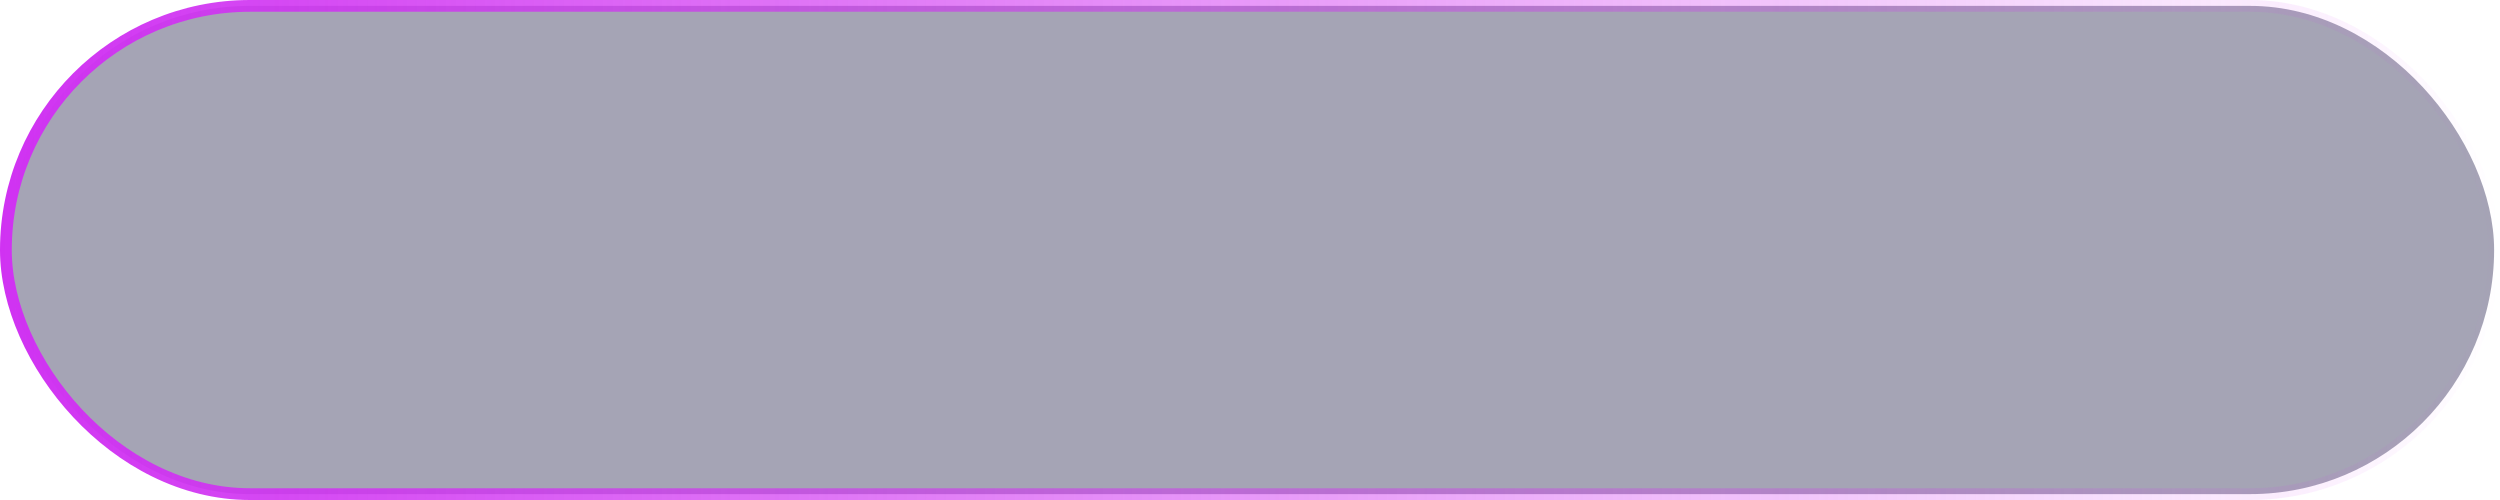 <?xml version="1.0" encoding="UTF-8"?> <svg xmlns="http://www.w3.org/2000/svg" width="425" height="85" viewBox="0 0 425 85" fill="none"><rect x="1" y="1" width="423" height="83" rx="41.5" fill="#060433" fill-opacity="0.36" stroke="url(#paint0_linear_26_12)" stroke-width="2"></rect><defs><linearGradient id="paint0_linear_26_12" x1="0" y1="42.5" x2="425" y2="42.5" gradientUnits="userSpaceOnUse"><stop stop-color="#D032F2"></stop><stop offset="1" stop-color="#D032F2" stop-opacity="0"></stop></linearGradient></defs></svg> 